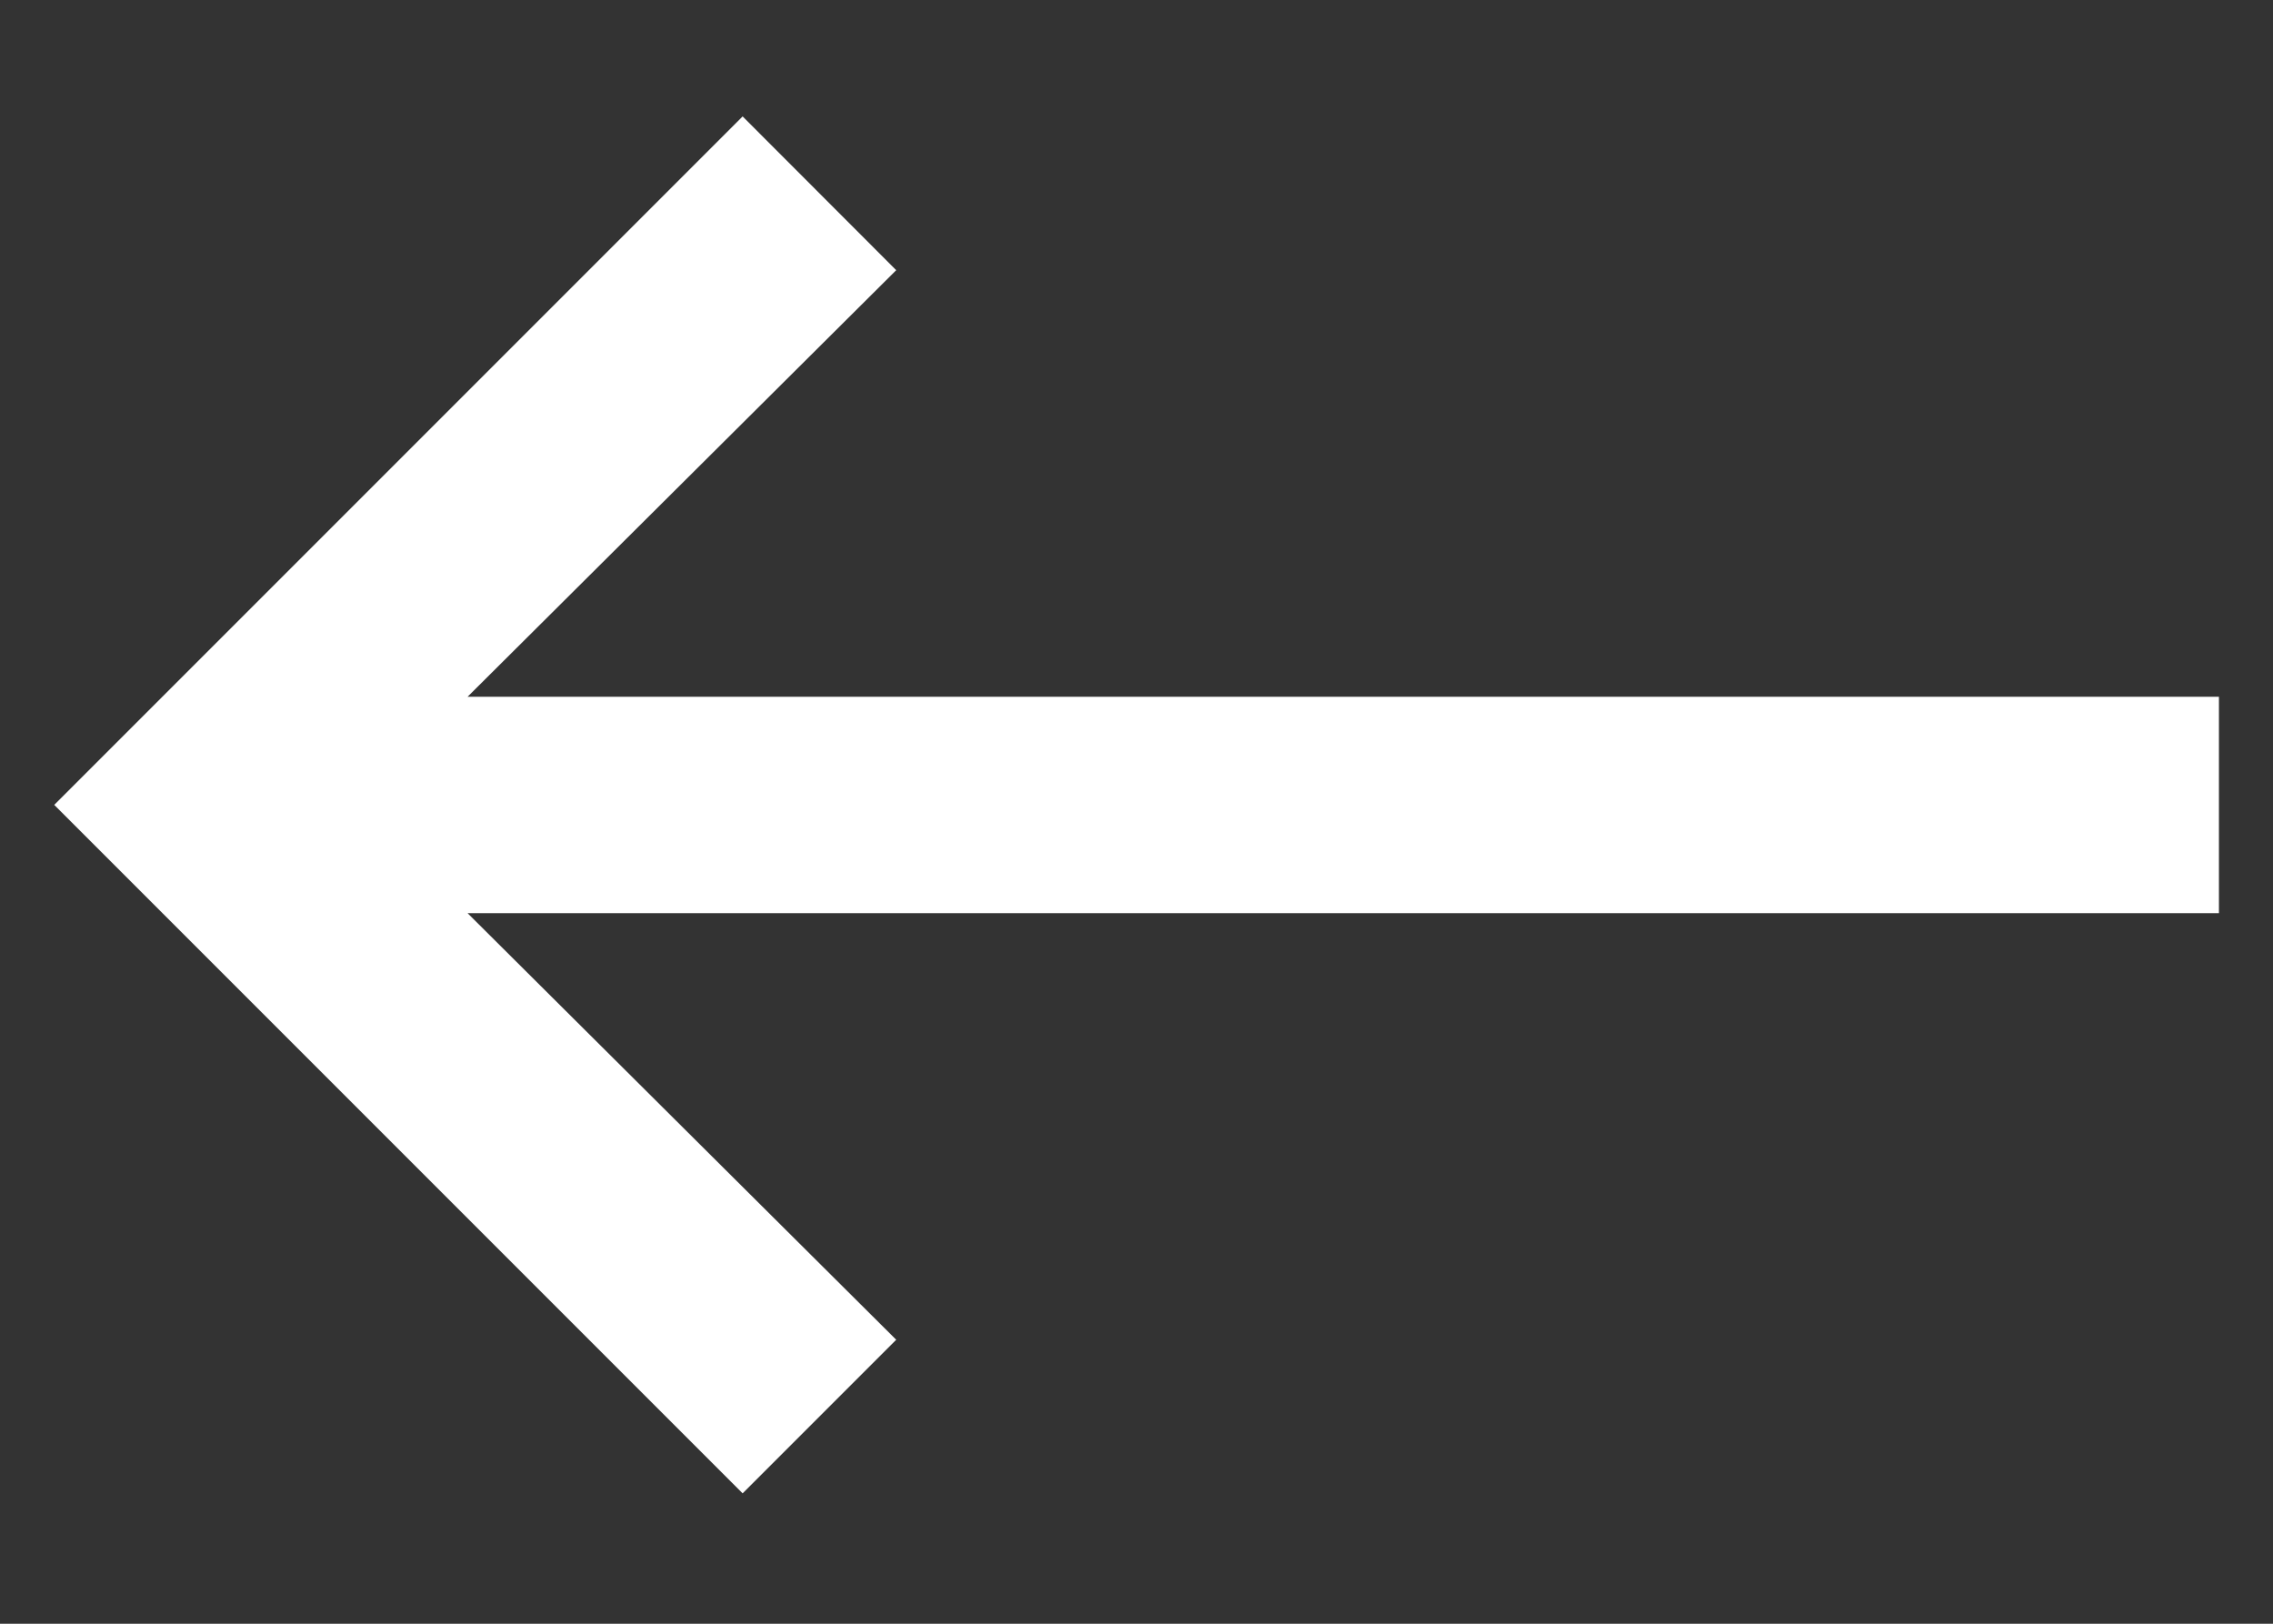 <svg width="14" height="10" viewBox="0 0 14 10" fill="none" xmlns="http://www.w3.org/2000/svg">
<rect x="0" y="0" width="14" height="10" fill="#333333" stroke="none"/>
<path d="M13.667 5.624V4.291H2.88L5.52 1.664L4.574 0.717L0.334 4.957L4.574 9.197L5.52 8.251L2.88 5.624H13.667Z" fill="white"/>
</svg>
